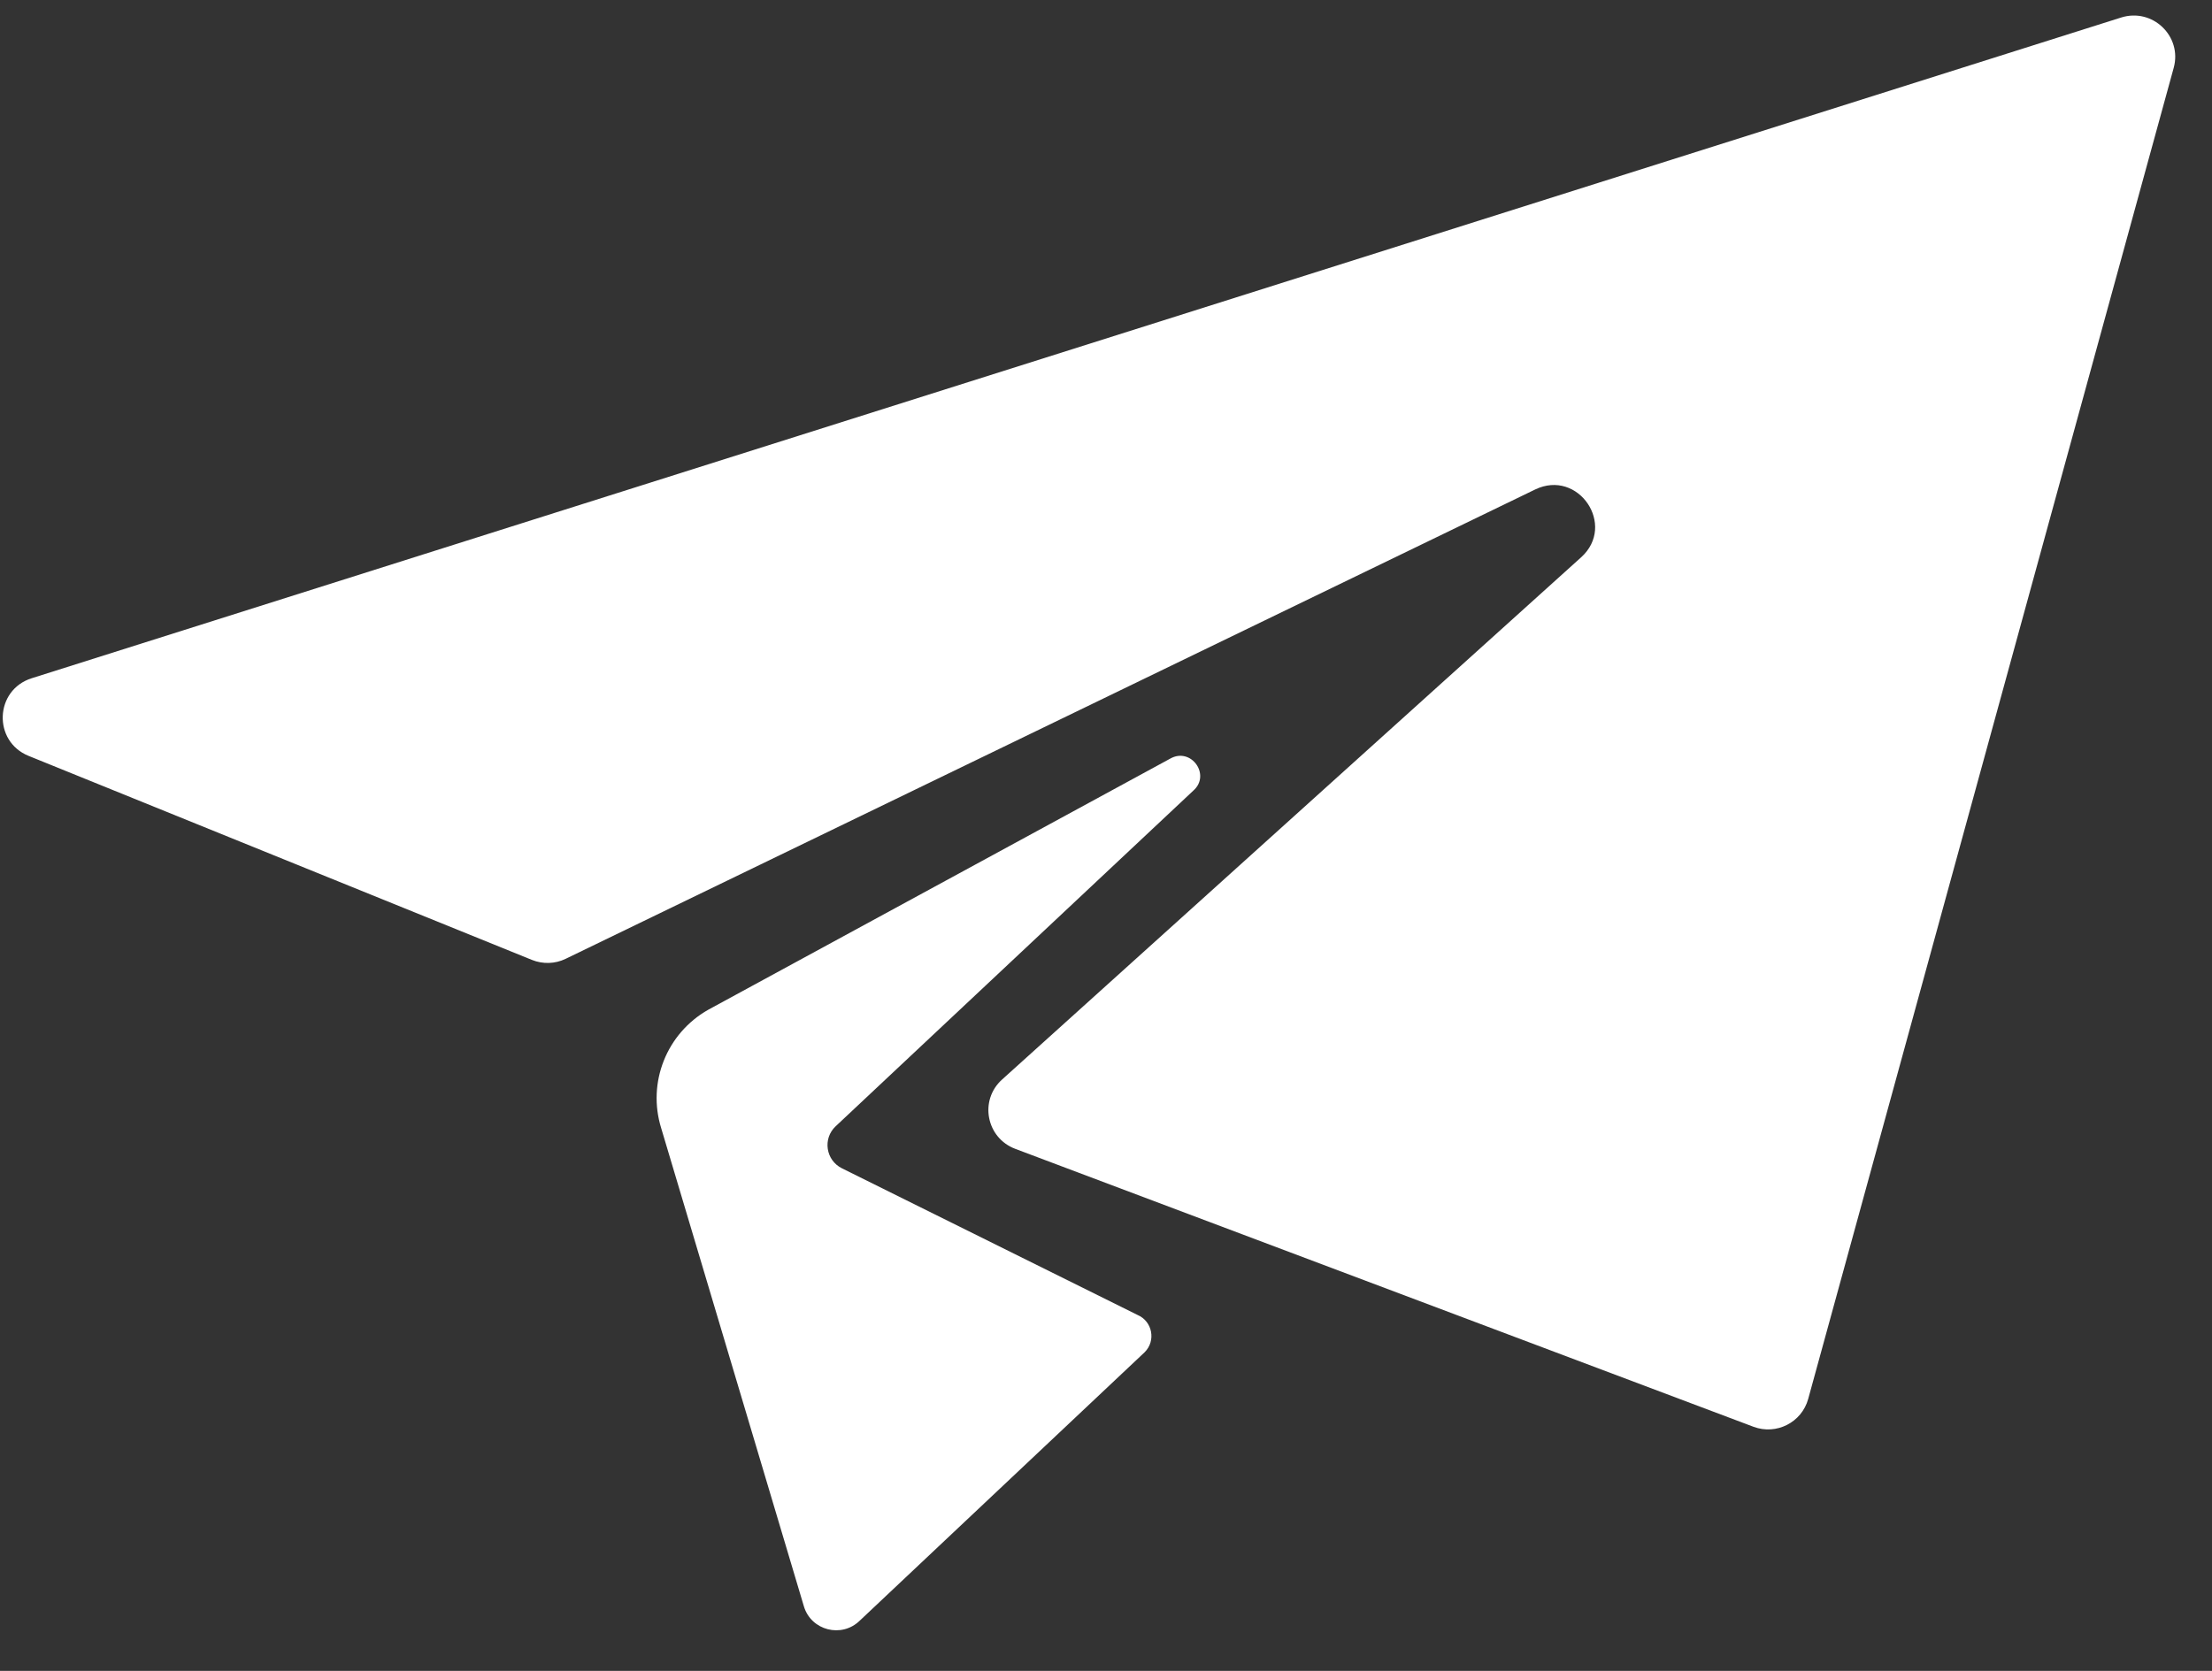 <svg width="45" height="34" viewBox="0 0 45 34" fill="none" xmlns="http://www.w3.org/2000/svg">
<rect x="0" y="0" width="45" height="34" fill="#333333" stroke="none"/>
<path d="M0.645 13.801L43.15 0.357C43.789 0.154 44.398 0.737 44.221 1.38L36.785 28.467C36.653 28.945 36.137 29.207 35.671 29.032L20.654 23.377C20.063 23.154 19.917 22.389 20.385 21.967L32.166 11.34C32.89 10.688 32.108 9.535 31.229 9.961L11.508 19.51C11.292 19.615 11.043 19.622 10.82 19.532L0.582 15.381C-0.15 15.084 -0.109 14.039 0.645 13.801ZM24.273 16.091C24.642 15.771 24.232 15.195 23.806 15.437L14.409 20.546C13.561 21.026 13.163 22.028 13.451 22.956L16.354 32.686C16.501 33.179 17.123 33.338 17.491 32.977L23.285 27.517C23.521 27.284 23.446 26.886 23.14 26.756L17.128 23.773C16.798 23.609 16.733 23.169 17 22.918L24.273 16.091Z" fill="white"/>
</svg>
